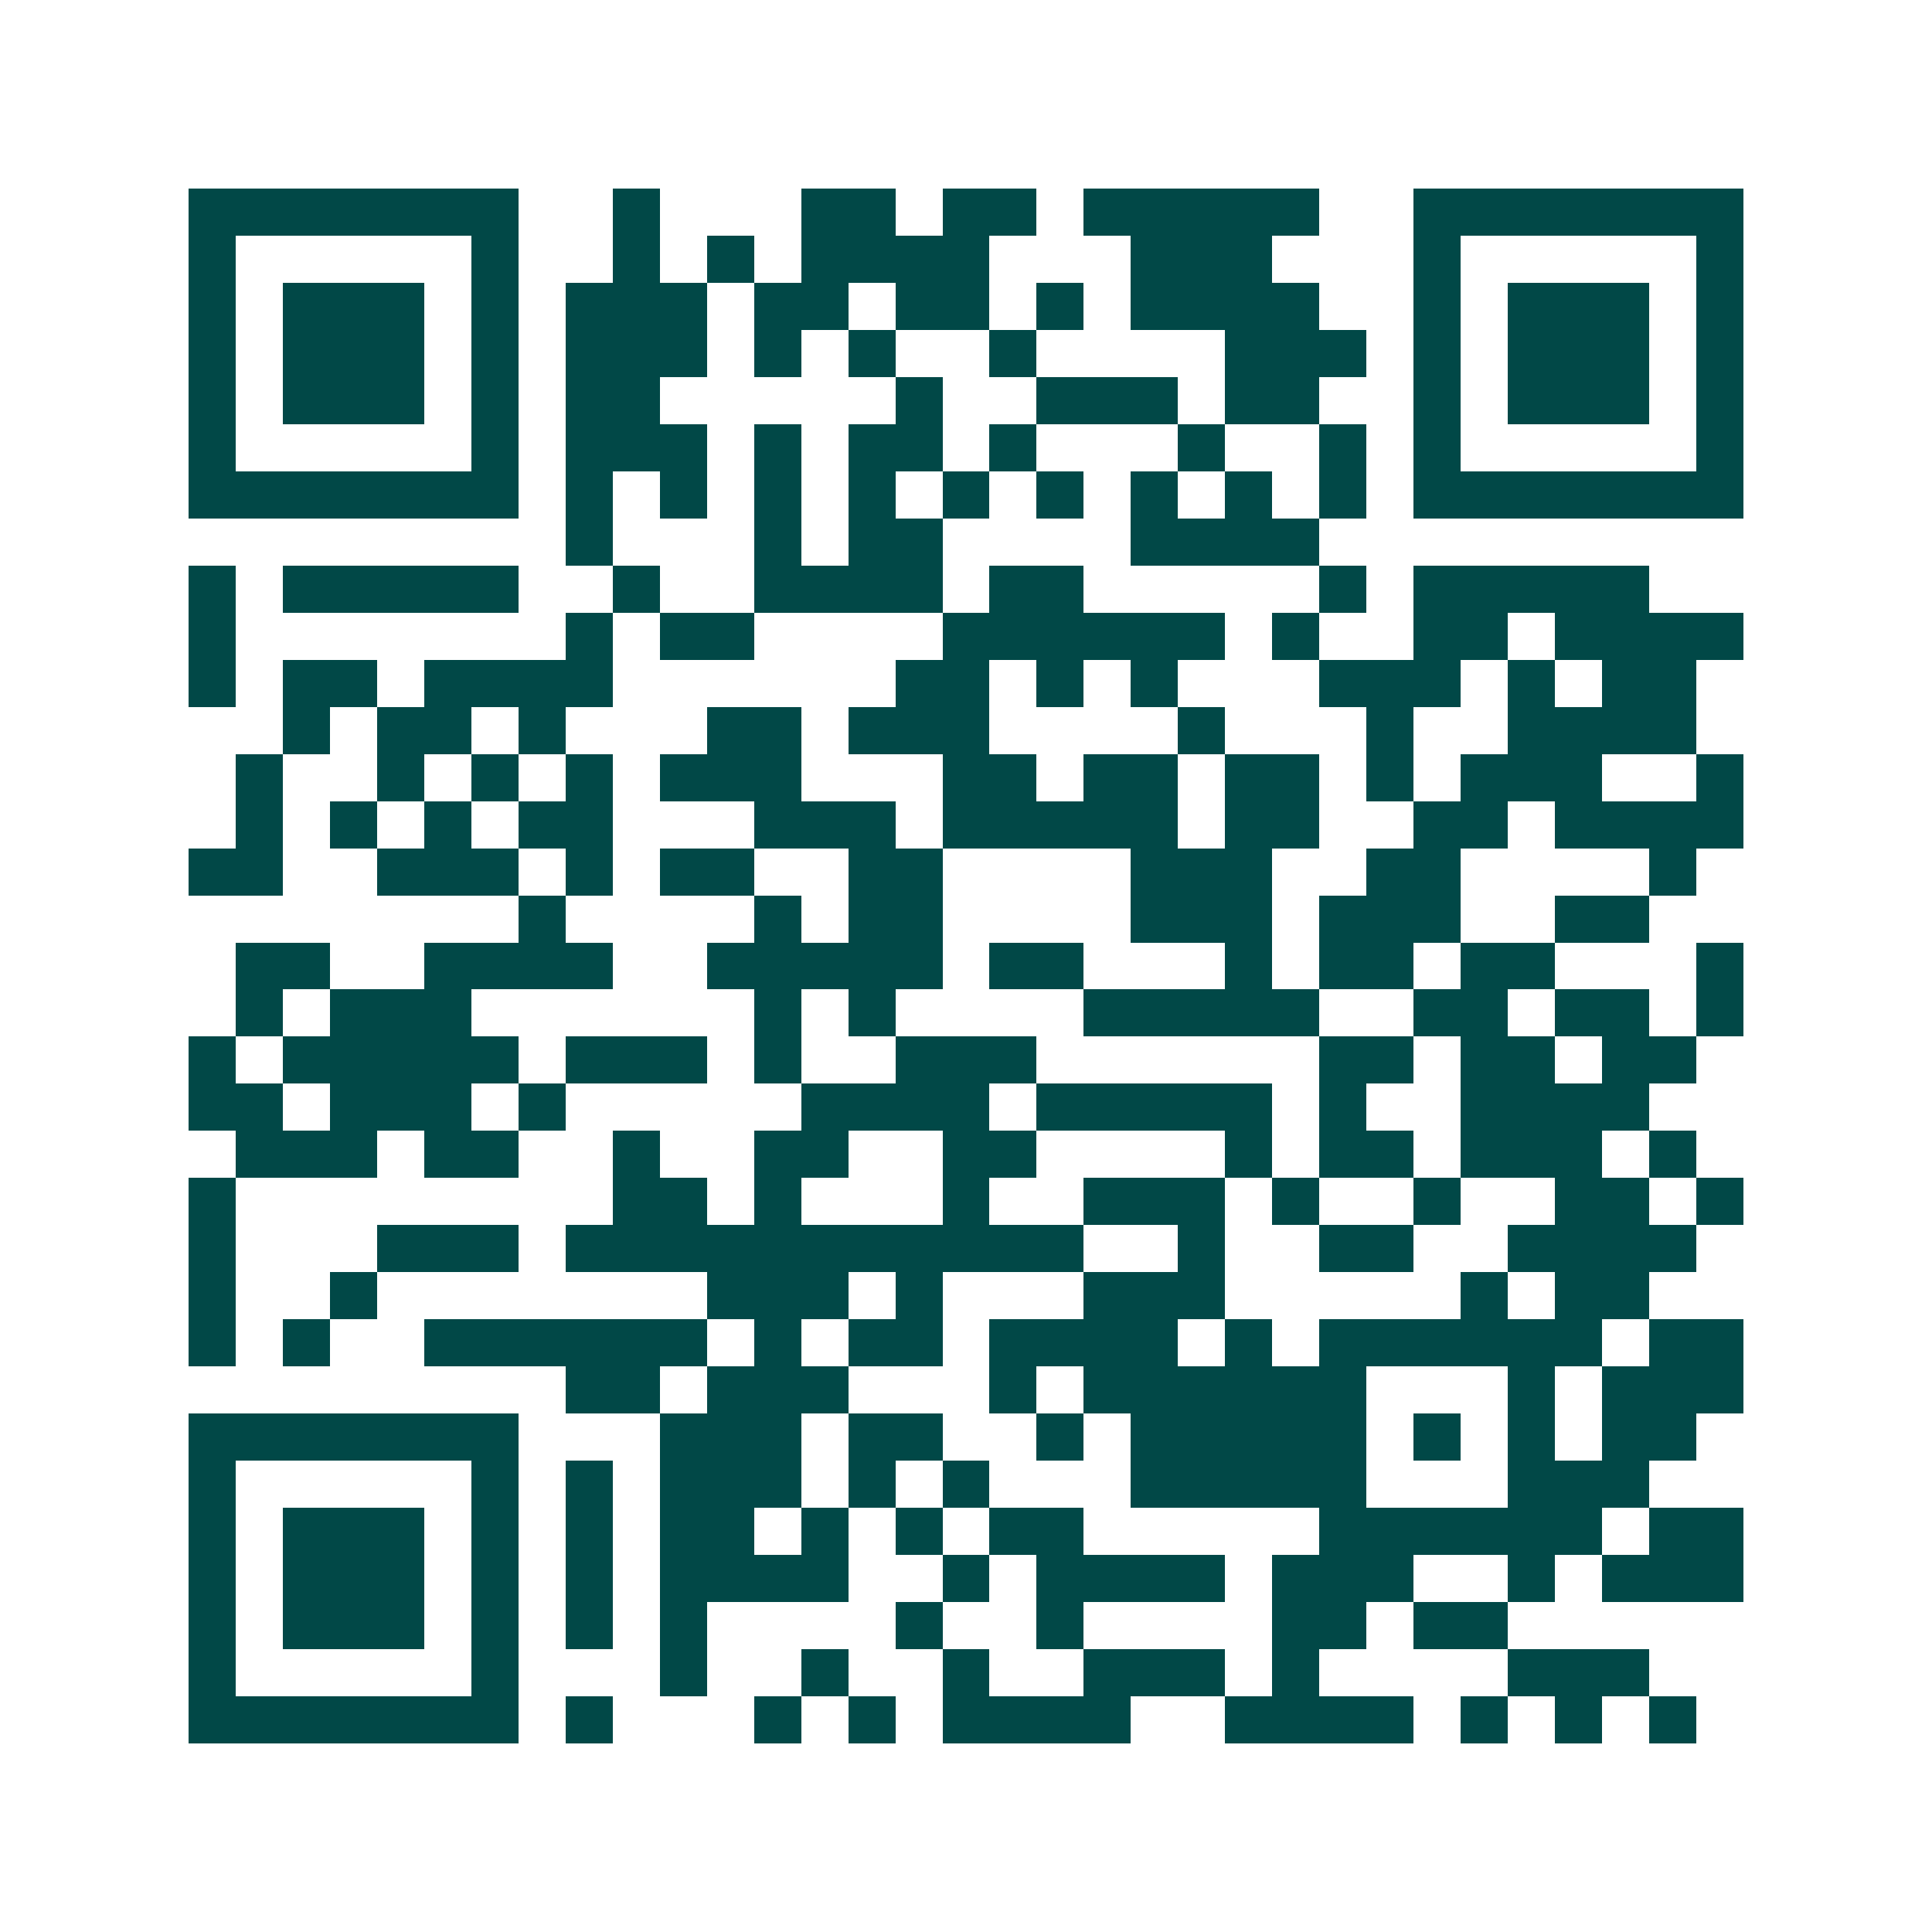 <svg xmlns="http://www.w3.org/2000/svg" width="200" height="200" viewBox="0 0 41 41" shape-rendering="crispEdges"><path fill="#ffffff" d="M0 0h41v41H0z"/><path stroke="#014847" d="M4 4.5h7m2 0h1m3 0h2m1 0h2m1 0h5m2 0h7M4 5.5h1m5 0h1m2 0h1m1 0h1m1 0h4m3 0h3m3 0h1m5 0h1M4 6.5h1m1 0h3m1 0h1m1 0h3m1 0h2m1 0h2m1 0h1m1 0h4m2 0h1m1 0h3m1 0h1M4 7.5h1m1 0h3m1 0h1m1 0h3m1 0h1m1 0h1m2 0h1m4 0h3m1 0h1m1 0h3m1 0h1M4 8.5h1m1 0h3m1 0h1m1 0h2m5 0h1m2 0h3m1 0h2m2 0h1m1 0h3m1 0h1M4 9.5h1m5 0h1m1 0h3m1 0h1m1 0h2m1 0h1m3 0h1m2 0h1m1 0h1m5 0h1M4 10.5h7m1 0h1m1 0h1m1 0h1m1 0h1m1 0h1m1 0h1m1 0h1m1 0h1m1 0h1m1 0h7M12 11.5h1m3 0h1m1 0h2m4 0h4M4 12.5h1m1 0h5m2 0h1m2 0h4m1 0h2m5 0h1m1 0h5M4 13.5h1m7 0h1m1 0h2m4 0h6m1 0h1m2 0h2m1 0h4M4 14.5h1m1 0h2m1 0h4m6 0h2m1 0h1m1 0h1m3 0h3m1 0h1m1 0h2M6 15.5h1m1 0h2m1 0h1m3 0h2m1 0h3m4 0h1m3 0h1m2 0h4M5 16.5h1m2 0h1m1 0h1m1 0h1m1 0h3m3 0h2m1 0h2m1 0h2m1 0h1m1 0h3m2 0h1M5 17.5h1m1 0h1m1 0h1m1 0h2m3 0h3m1 0h5m1 0h2m2 0h2m1 0h4M4 18.5h2m2 0h3m1 0h1m1 0h2m2 0h2m4 0h3m2 0h2m4 0h1M11 19.5h1m4 0h1m1 0h2m4 0h3m1 0h3m2 0h2M5 20.5h2m2 0h4m2 0h5m1 0h2m3 0h1m1 0h2m1 0h2m3 0h1M5 21.5h1m1 0h3m6 0h1m1 0h1m4 0h5m2 0h2m1 0h2m1 0h1M4 22.5h1m1 0h5m1 0h3m1 0h1m2 0h3m6 0h2m1 0h2m1 0h2M4 23.5h2m1 0h3m1 0h1m5 0h4m1 0h5m1 0h1m2 0h4M5 24.5h3m1 0h2m2 0h1m2 0h2m2 0h2m4 0h1m1 0h2m1 0h3m1 0h1M4 25.5h1m8 0h2m1 0h1m3 0h1m2 0h3m1 0h1m2 0h1m2 0h2m1 0h1M4 26.5h1m3 0h3m1 0h11m2 0h1m2 0h2m2 0h4M4 27.5h1m2 0h1m7 0h3m1 0h1m3 0h3m5 0h1m1 0h2M4 28.5h1m1 0h1m2 0h6m1 0h1m1 0h2m1 0h4m1 0h1m1 0h6m1 0h2M12 29.5h2m1 0h3m3 0h1m1 0h6m3 0h1m1 0h3M4 30.5h7m3 0h3m1 0h2m2 0h1m1 0h5m1 0h1m1 0h1m1 0h2M4 31.5h1m5 0h1m1 0h1m1 0h3m1 0h1m1 0h1m3 0h5m3 0h3M4 32.5h1m1 0h3m1 0h1m1 0h1m1 0h2m1 0h1m1 0h1m1 0h2m5 0h6m1 0h2M4 33.5h1m1 0h3m1 0h1m1 0h1m1 0h4m2 0h1m1 0h4m1 0h3m2 0h1m1 0h3M4 34.5h1m1 0h3m1 0h1m1 0h1m1 0h1m4 0h1m2 0h1m4 0h2m1 0h2M4 35.5h1m5 0h1m3 0h1m2 0h1m2 0h1m2 0h3m1 0h1m4 0h3M4 36.5h7m1 0h1m3 0h1m1 0h1m1 0h4m2 0h4m1 0h1m1 0h1m1 0h1"/></svg>
